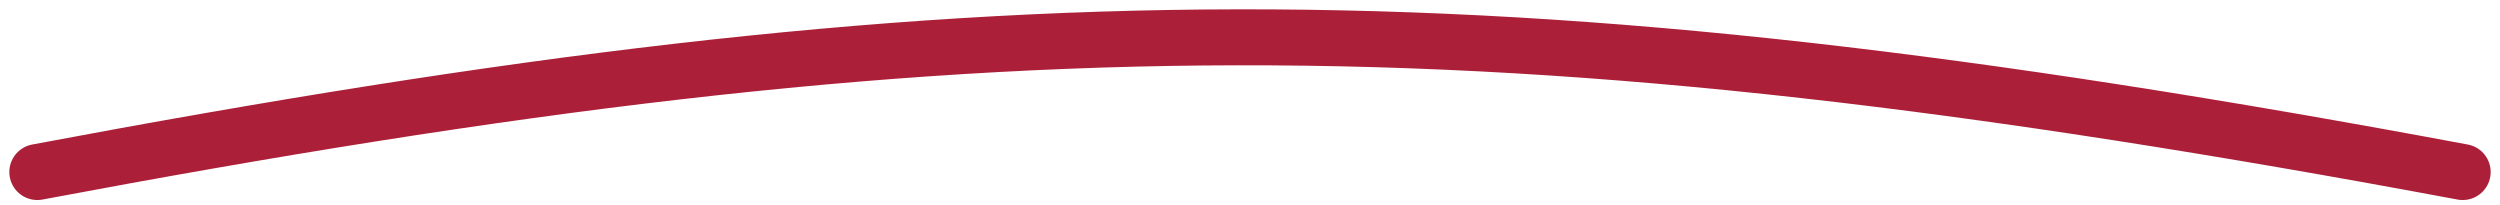 <svg width="134" height="11" viewBox="0 0 134 11" fill="none" xmlns="http://www.w3.org/2000/svg">
<path d="M2 9.221C52.5 -0.279 79.737 -0.535 132 9.221" stroke="#AC1F39" stroke-width="3" stroke-linecap="round"/>
</svg>
